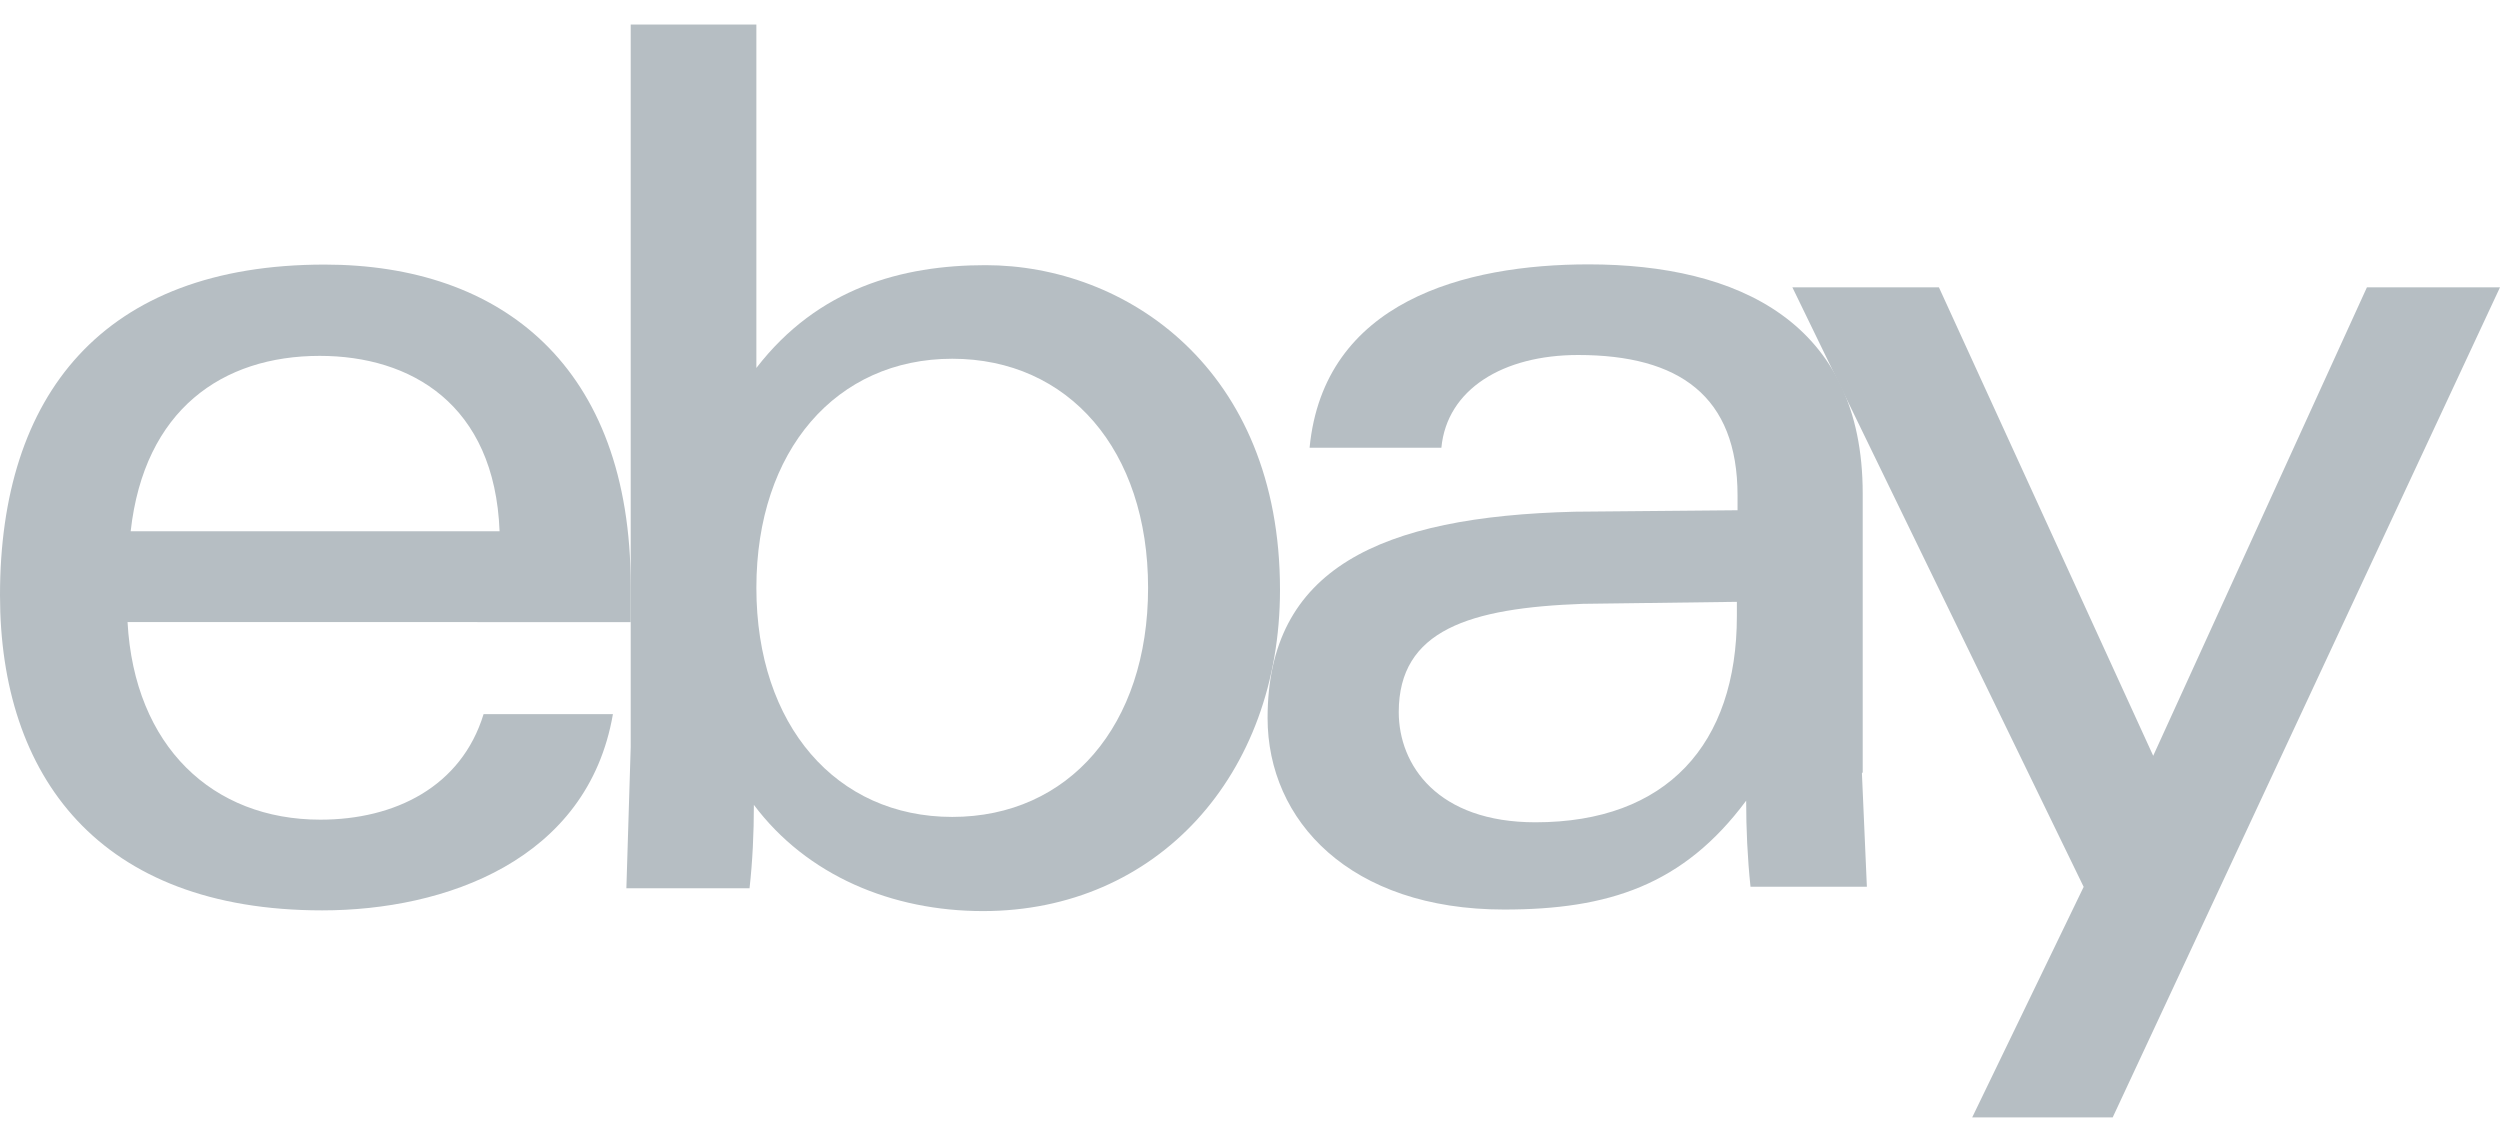 <svg xmlns="http://www.w3.org/2000/svg" width="60" height="27" viewBox="0 0 60 27" fill="none"><path d="M37.989 14.492C35.269 14.59 33.57 15.122 33.57 17.09C33.57 18.363 34.501 19.735 36.851 19.735C40 19.735 41.685 17.864 41.685 14.783V14.444L37.989 14.492ZM44.686 18.557L44.805 21.281H42.012C41.939 20.585 41.908 19.895 41.908 19.216C40.4 21.248 38.597 21.829 36.098 21.829C32.403 21.829 30.422 19.7 30.422 17.233C30.422 13.652 33.112 12.396 37.798 12.281L41.701 12.246V11.891C41.701 9.504 40.298 8.52 37.875 8.52C36.073 8.52 34.726 9.342 34.593 10.746H31.43C31.77 7.232 35.154 6.345 38.127 6.345C41.704 6.345 44.705 7.731 44.705 11.843V18.536L44.686 18.557Z" fill="#B6BEC3"></path><path d="M11.99 12.751C11.872 9.689 9.847 8.541 7.674 8.541C5.338 8.541 3.461 9.832 3.136 12.751H11.99ZM3.061 14.929C3.224 17.913 5.102 19.672 7.688 19.672C9.477 19.672 11.073 18.882 11.606 17.139H14.71C14.104 20.653 10.676 21.849 7.733 21.849C2.368 21.849 0 18.623 0 14.284C0 9.494 2.455 6.35 7.79 6.35C12.031 6.35 15.137 8.786 15.137 14.061V14.931L3.061 14.929Z" fill="#B6BEC3"></path><path d="M22.854 19.606C25.647 19.606 27.554 17.414 27.554 14.108C27.554 10.802 25.647 8.61 22.854 8.61C20.075 8.61 18.153 10.802 18.153 14.108C18.153 17.414 20.075 19.606 22.854 19.606ZM15.153 0.589H18.153V8.831C19.631 6.912 21.656 6.364 23.654 6.364C27.01 6.364 30.72 8.831 30.72 14.155C30.72 18.609 27.764 21.866 23.593 21.866C21.406 21.866 19.365 21.014 18.093 19.317C18.093 19.996 18.061 20.674 17.989 21.318H15.033L15.137 17.93V0.589H15.153Z" fill="#B6BEC3"></path><path d="M60 6.896L50.705 26.817H47.333L50.008 21.285L43.017 6.896H46.534L51.677 18.139L56.806 6.896H60Z" fill="#B6BEC3"></path></svg>
